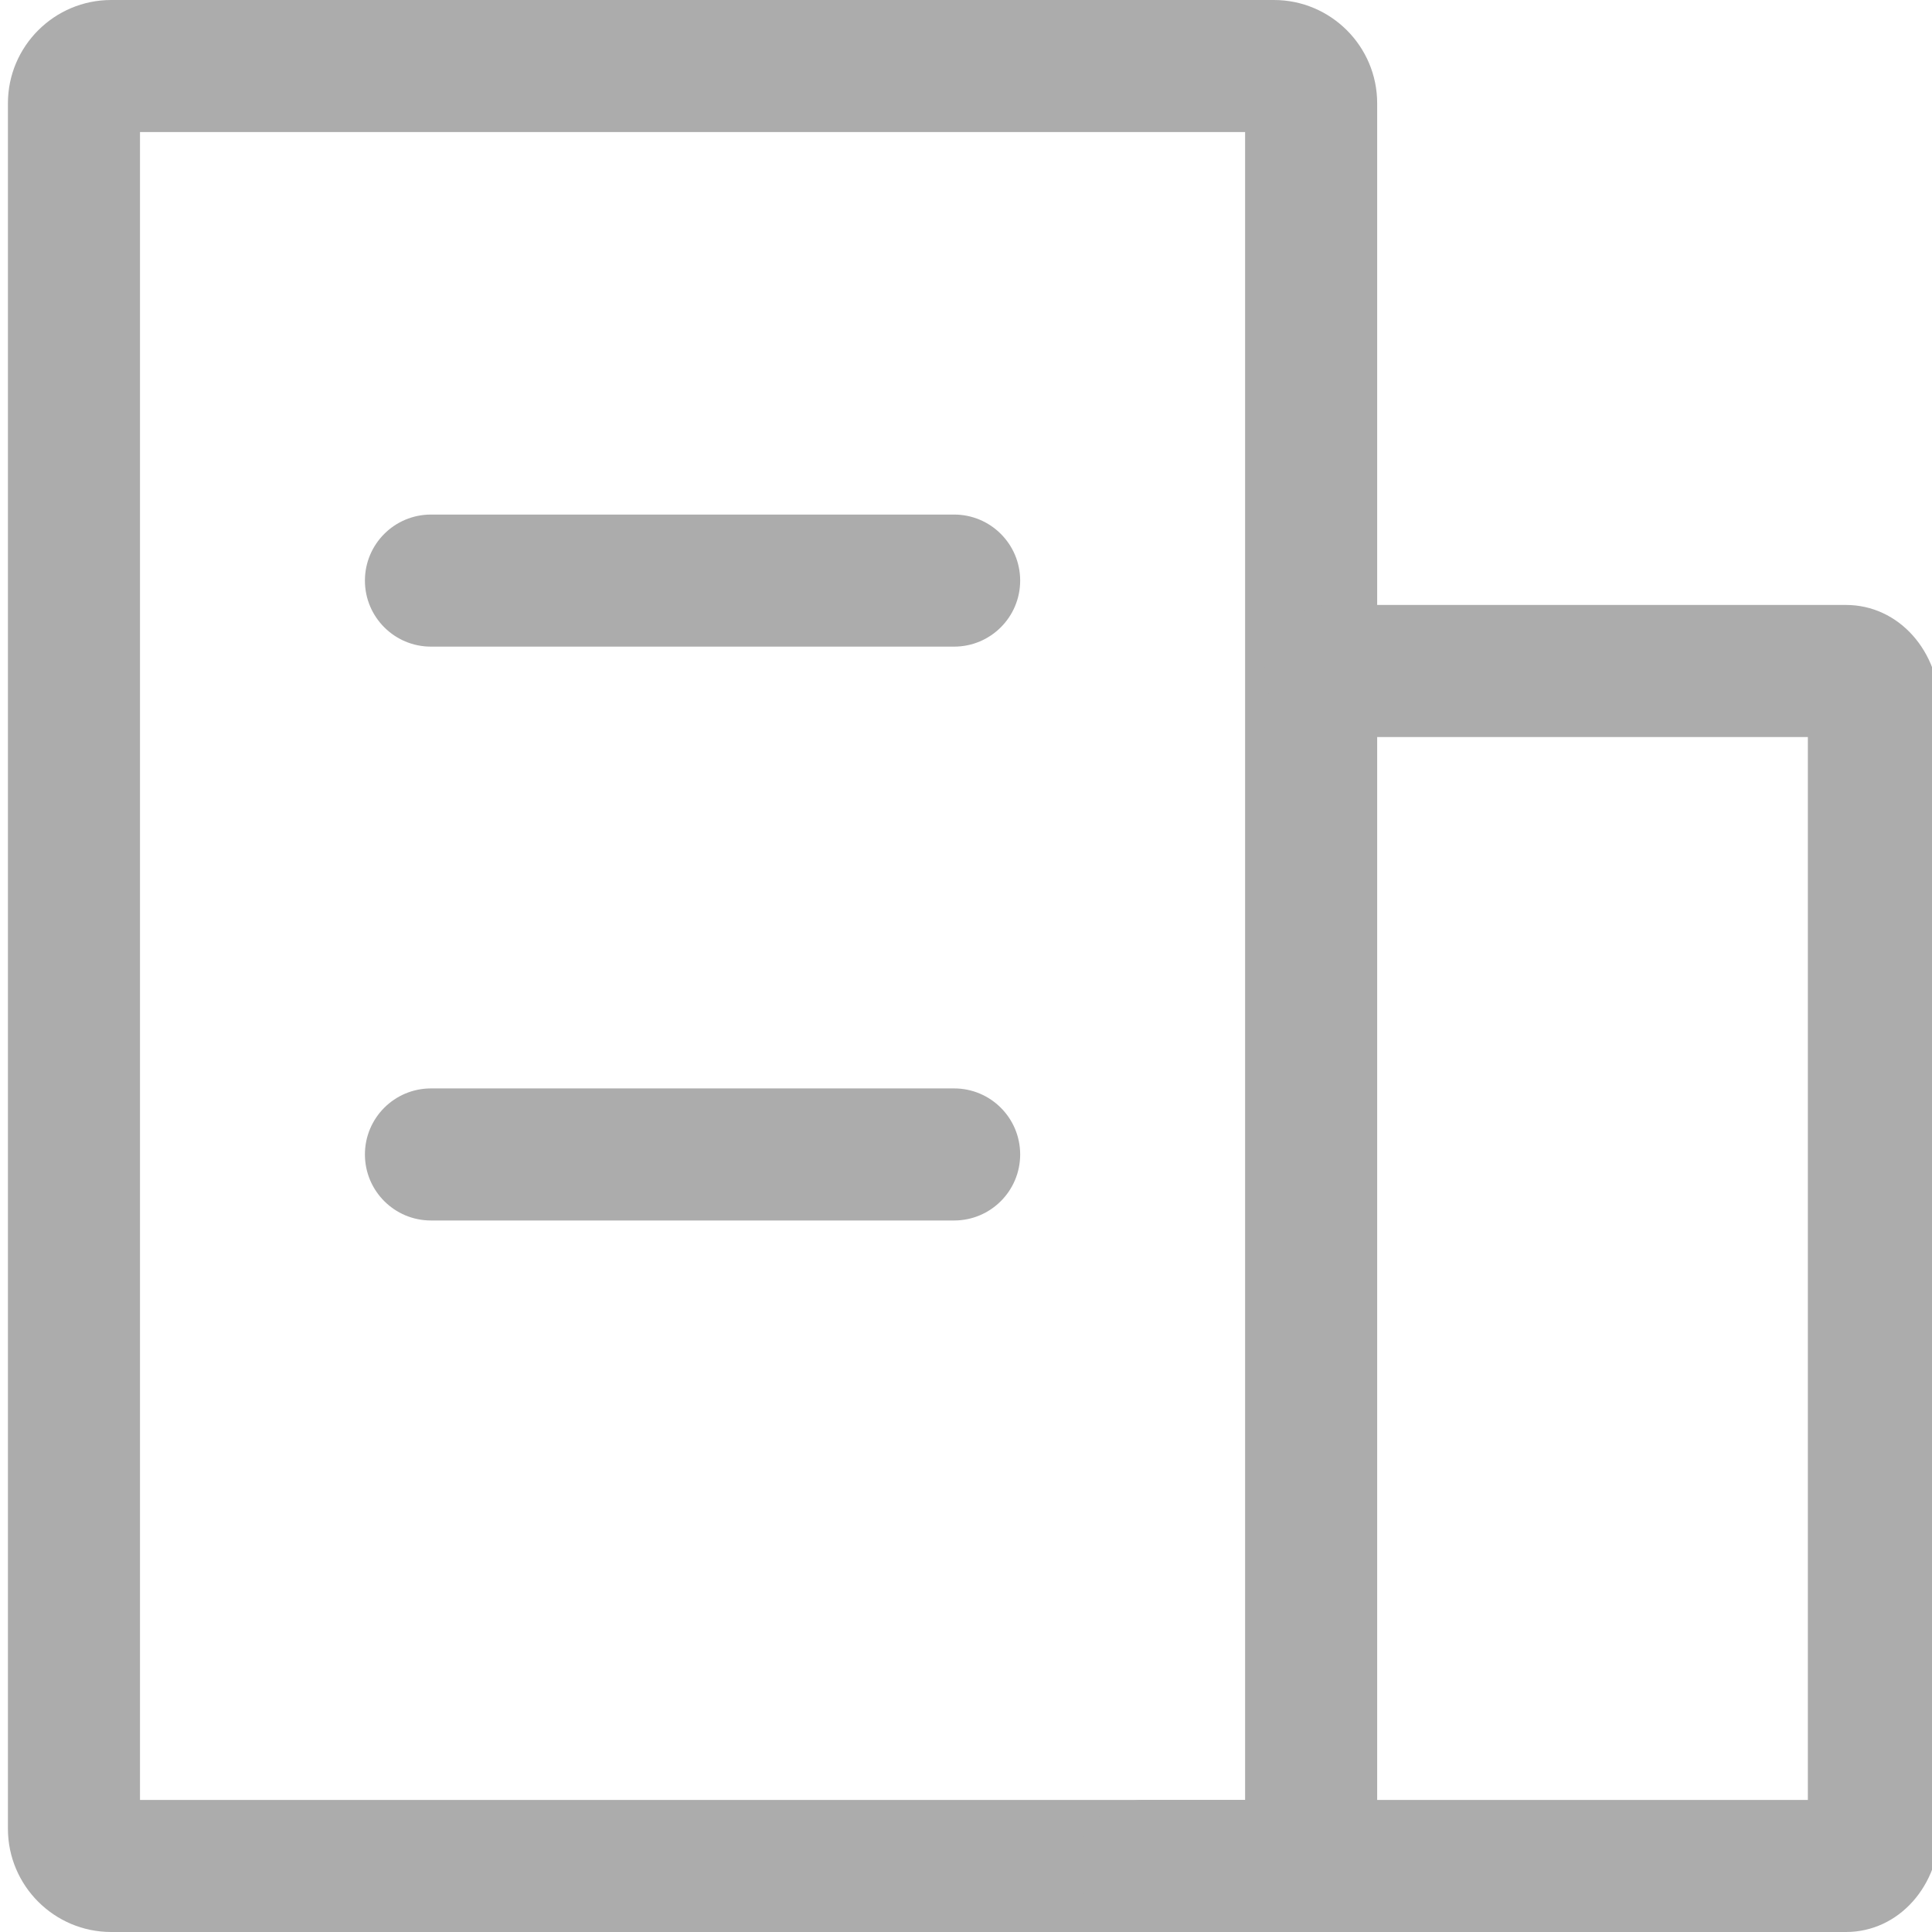 <svg xmlns="http://www.w3.org/2000/svg" viewBox="0 0 512 512" fill="#acacac"><path d="M337.599 512H29.465C14.376 512 2.1 499.723 2.1 484.635V27.366C2.1 12.276 14.376 0 29.465 0H337.6c15.089 0 27.365 12.276 27.365 27.366v457.269c0 15.088-12.277 27.365-27.365 27.365Zm-300.5-35h292.865V35H37.1v442Z"/><path d="M489.21 512H302.887c-9.665 0-17.5-7.835-17.5-17.5s7.835-17.5 17.5-17.5H479.1V195.32H352.645c-9.666 0-17.5-7.835-17.5-17.5s7.834-17.5 17.5-17.5H489.21c13.957 0 24.89 12.226 24.89 27.833v296.014c0 15.607-10.933 27.833-24.89 27.833ZM252.855 171.364H114.208c-9.665 0-17.5-7.835-17.5-17.5s7.835-17.5 17.5-17.5h138.647c9.666 0 17.5 7.835 17.5 17.5s-7.834 17.5-17.5 17.5ZM252.855 323.442H114.208c-9.665 0-17.5-7.835-17.5-17.5s7.835-17.5 17.5-17.5h138.647c9.666 0 17.5 7.835 17.5 17.5s-7.834 17.5-17.5 17.5Z"/></svg>